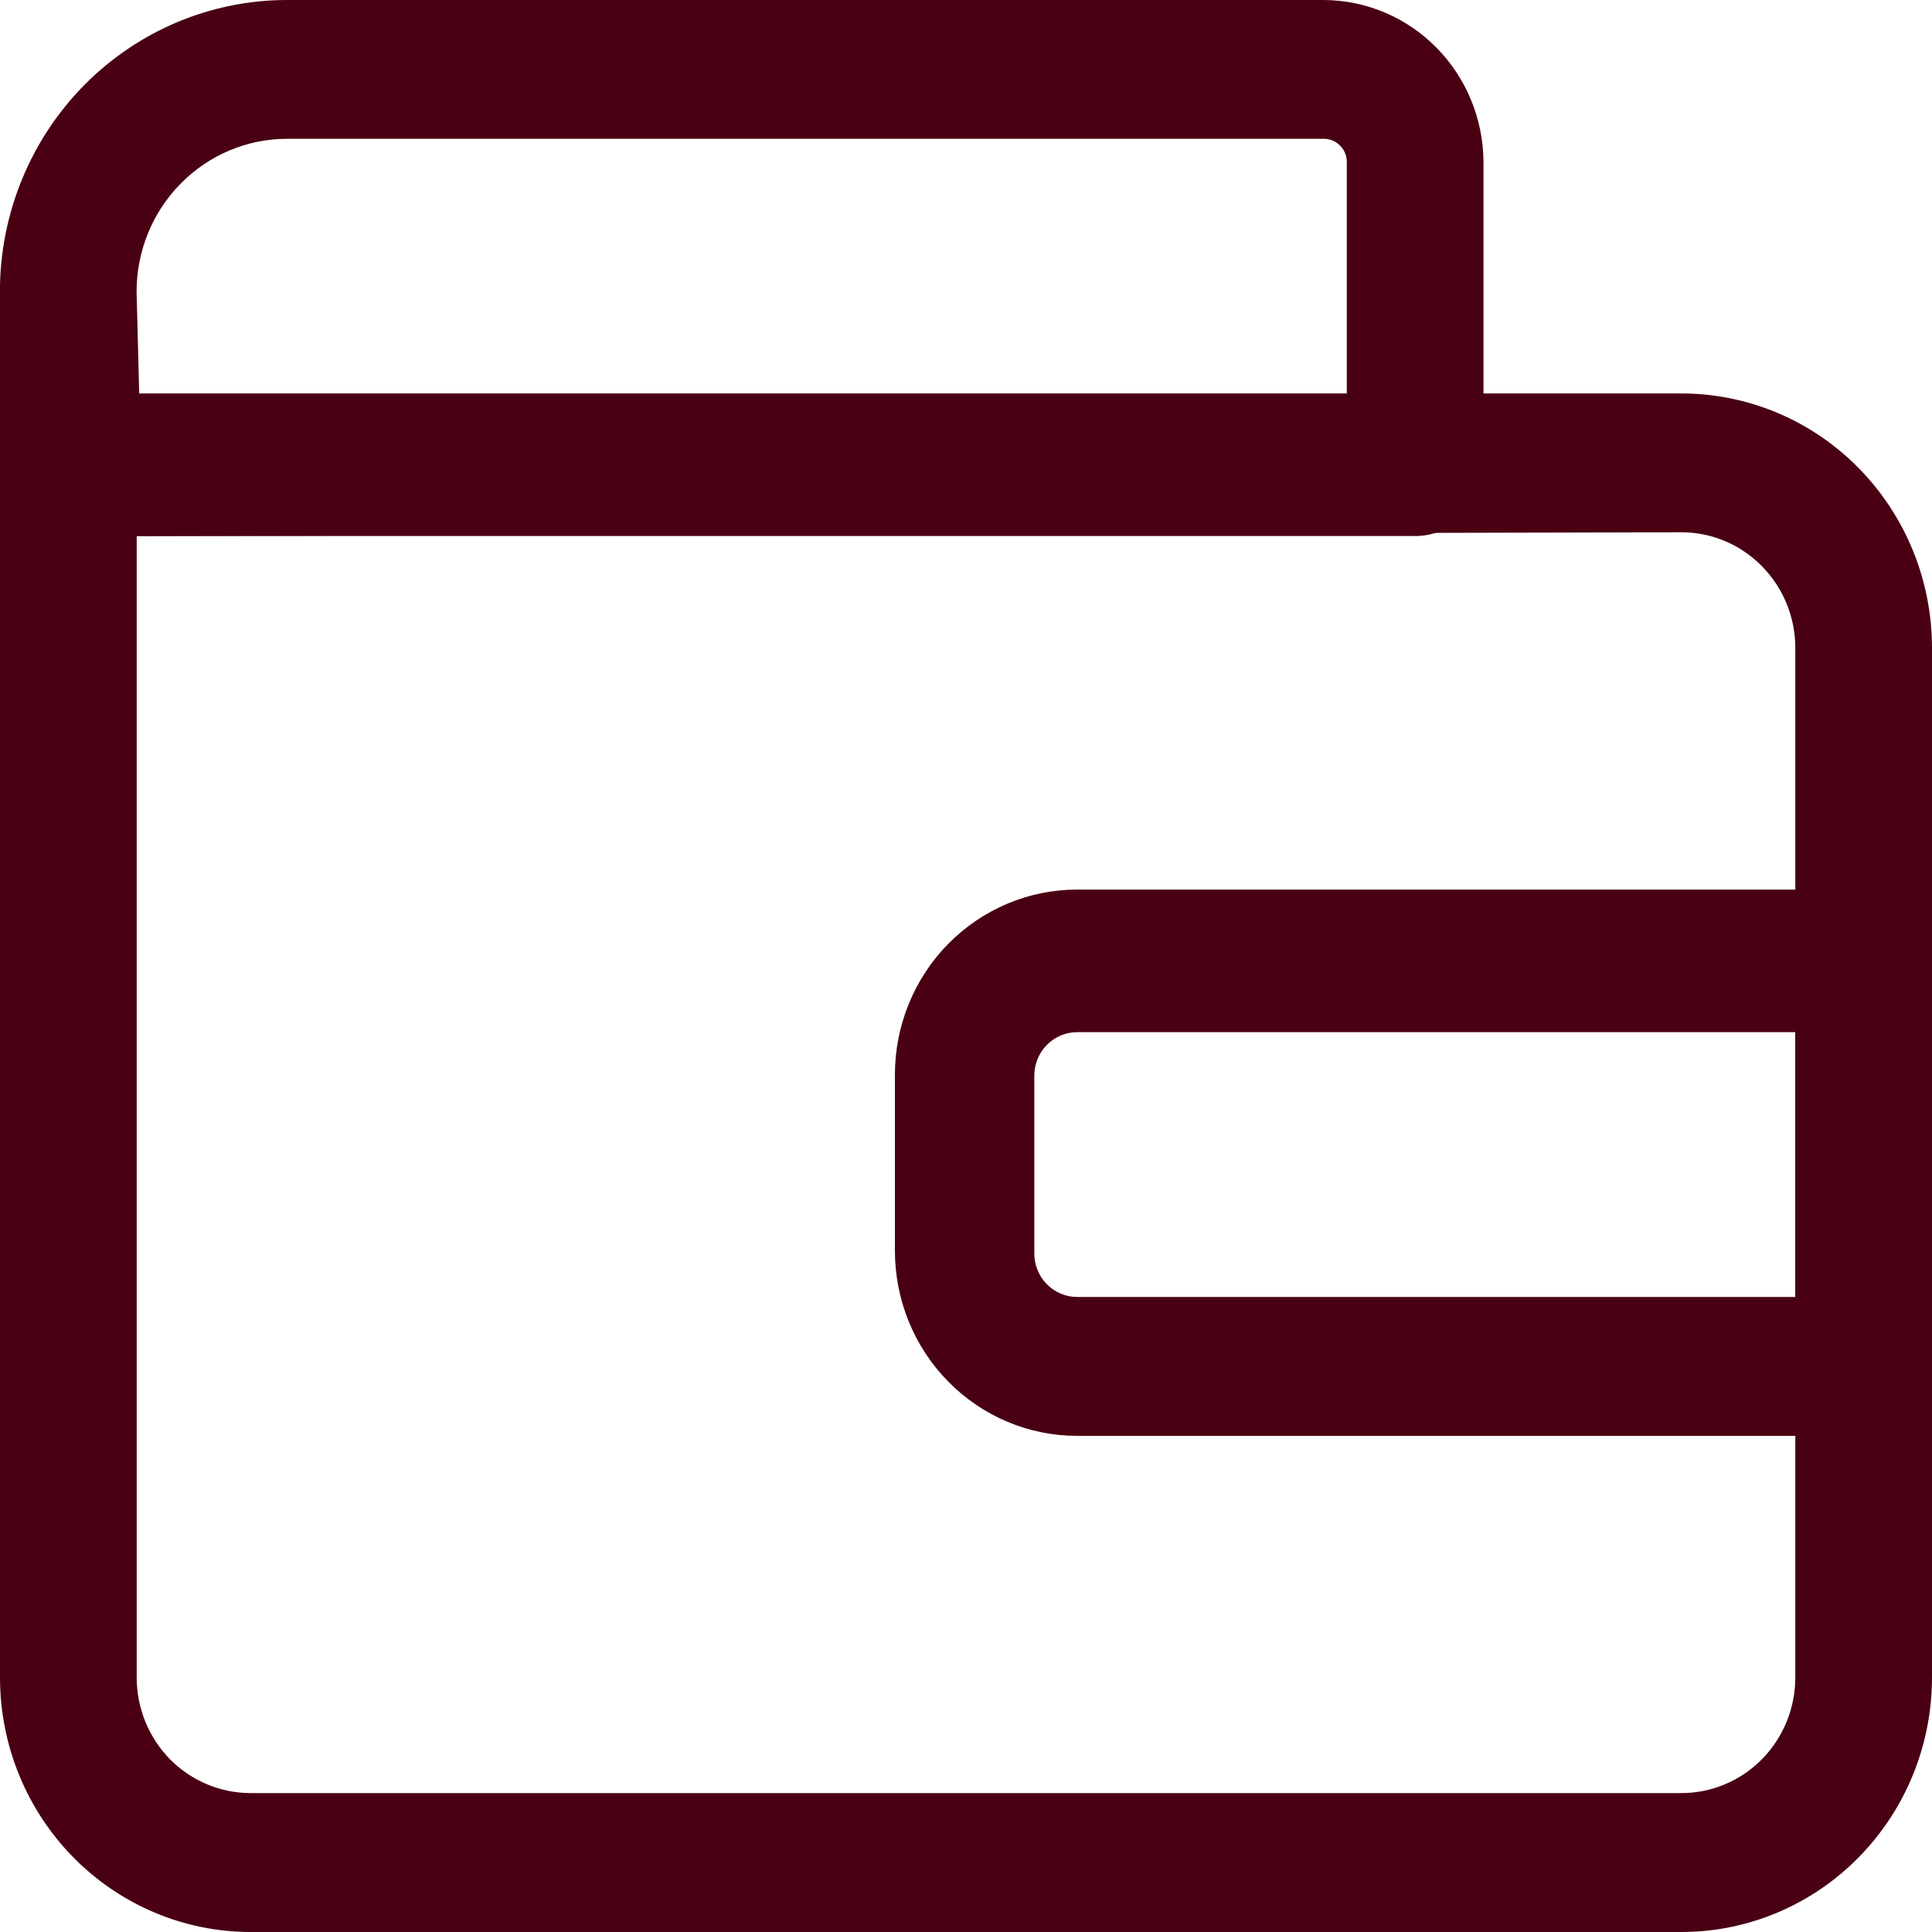 <svg width="20" height="20" viewBox="0 0 20 20" fill="none" xmlns="http://www.w3.org/2000/svg">
<g clip-path="url(#clip0_154_5963)">
<path d="M17.406 20H2.594C1.906 20 1.246 19.722 0.76 19.228C0.273 18.734 0 18.064 0 17.365L0 4.792C0.002 4.602 0.078 4.42 0.21 4.286C0.342 4.152 0.521 4.075 0.708 4.073H17.406C18.094 4.073 18.754 4.35 19.24 4.845C19.727 5.339 20 6.009 20 6.708V17.365C20 18.064 19.727 18.734 19.24 19.228C18.754 19.722 18.094 20 17.406 20ZM1.415 5.549V17.365C1.415 17.682 1.539 17.987 1.76 18.212C1.982 18.436 2.282 18.562 2.594 18.562H17.406C17.718 18.562 18.018 18.436 18.239 18.212C18.461 17.987 18.585 17.682 18.585 17.365V6.708C18.585 6.39 18.461 6.086 18.239 5.861C18.018 5.636 17.718 5.51 17.406 5.51L1.415 5.549Z" fill="#490013"/>
<path d="M19.292 14.864H11.15C10.65 14.864 10.17 14.662 9.816 14.302C9.462 13.943 9.264 13.455 9.264 12.947V11.126C9.264 10.618 9.462 10.13 9.816 9.771C10.17 9.411 10.65 9.209 11.15 9.209H19.292C19.385 9.208 19.478 9.226 19.564 9.261C19.651 9.297 19.729 9.35 19.795 9.417C19.861 9.484 19.913 9.564 19.948 9.652C19.983 9.739 20.001 9.833 20 9.928V14.106C20.006 14.204 19.992 14.303 19.96 14.395C19.927 14.487 19.876 14.572 19.809 14.643C19.743 14.714 19.663 14.77 19.573 14.808C19.484 14.846 19.389 14.865 19.292 14.864V14.864ZM11.15 10.685C11.034 10.685 10.923 10.731 10.84 10.814C10.757 10.896 10.71 11.008 10.707 11.126V12.976C10.707 13.095 10.754 13.21 10.837 13.294C10.92 13.379 11.033 13.426 11.15 13.426H18.584V10.685H11.15Z" fill="#490013"/>
<path d="M14.65 5.549H0.707C0.61 5.549 0.515 5.529 0.427 5.49C0.338 5.452 0.259 5.396 0.192 5.325C0.126 5.254 0.075 5.17 0.042 5.078C0.008 4.987 -0.006 4.889 -0.001 4.792V3.019C-0.001 2.218 0.312 1.45 0.869 0.884C1.427 0.318 2.183 0 2.971 0L13.707 0C14.144 0.003 14.562 0.18 14.871 0.494C15.18 0.808 15.355 1.233 15.357 1.677V4.792C15.363 4.889 15.348 4.987 15.315 5.078C15.282 5.17 15.23 5.254 15.164 5.325C15.098 5.396 15.018 5.452 14.93 5.49C14.841 5.529 14.746 5.549 14.65 5.549V5.549ZM1.442 4.111H13.942V1.677C13.942 1.614 13.918 1.553 13.873 1.508C13.829 1.463 13.769 1.437 13.707 1.437H2.971C2.558 1.437 2.162 1.604 1.87 1.901C1.578 2.197 1.414 2.599 1.414 3.019L1.442 4.111Z" fill="#490013"/>
</g>
<defs>
<clipPath id="clip0_154_5963">
<rect width="20" height="20" fill="white"/>
</clipPath>
</defs>
</svg>

